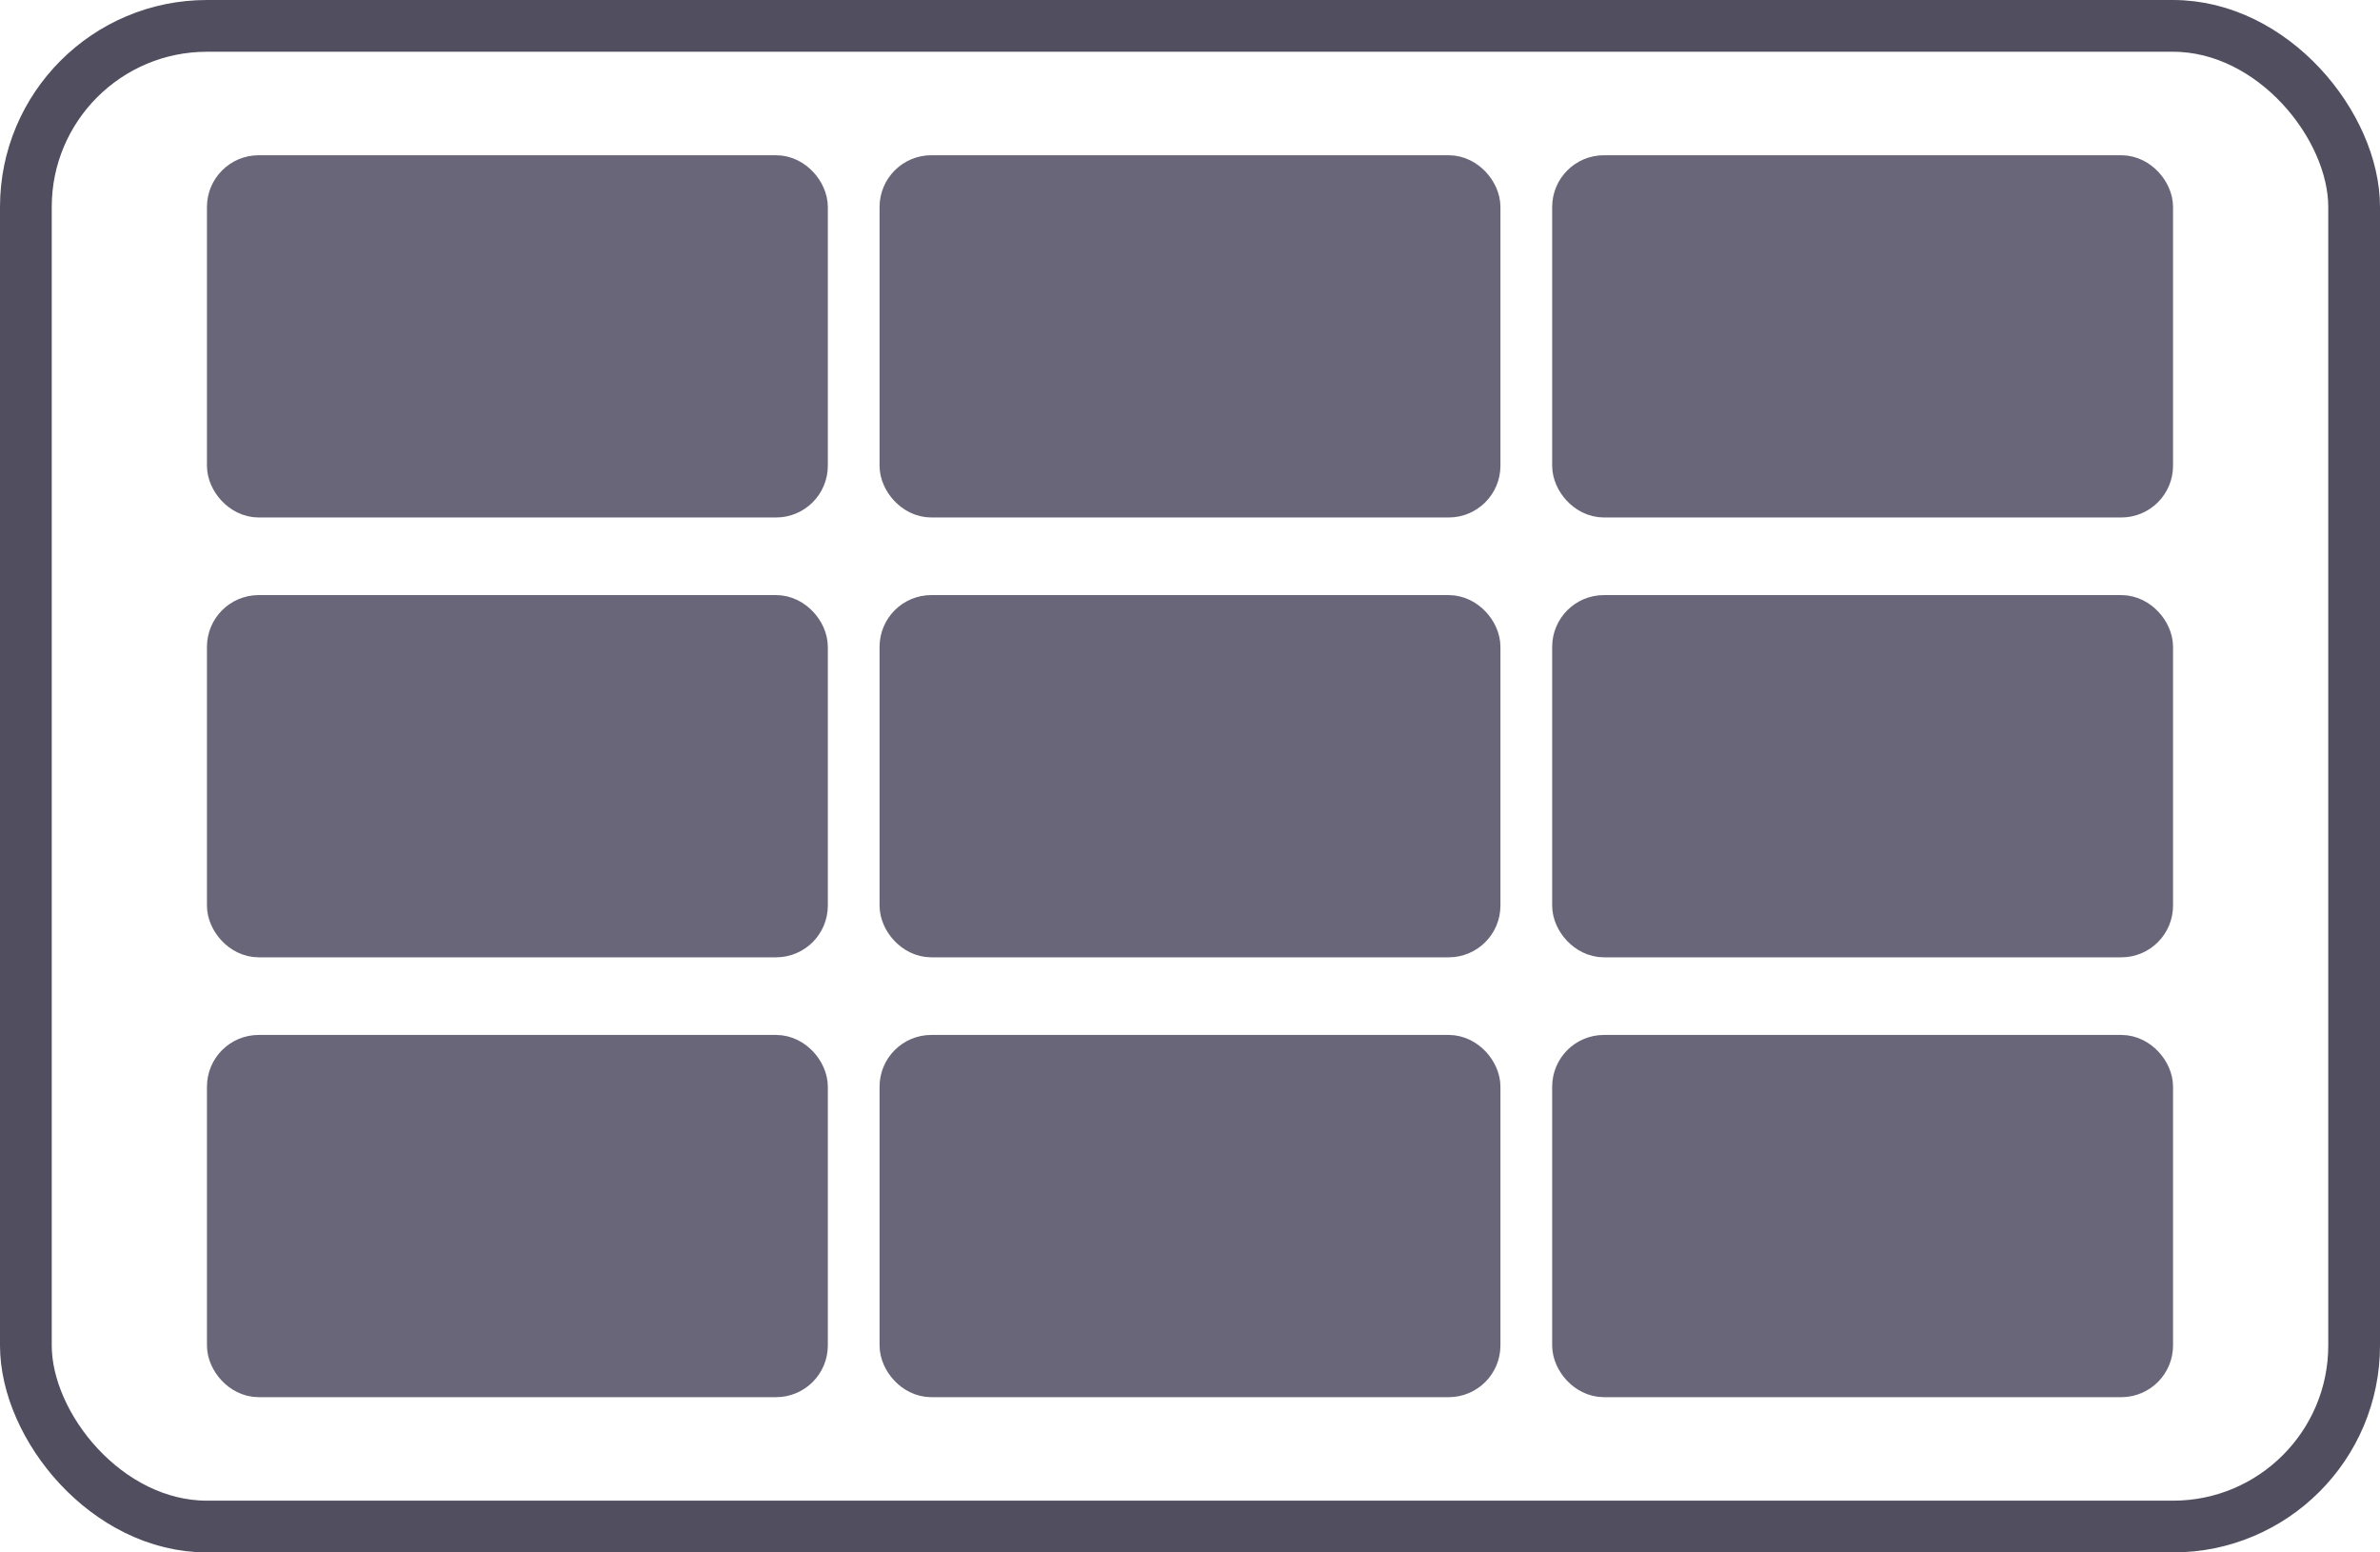 <svg width="46" height="30" viewBox="0 0 46 30" fill="none" xmlns="http://www.w3.org/2000/svg">
<rect x="4.5" y="3.5" width="11" height="6" rx="0.5" fill="#696679" stroke="#696679"/>
<rect x="17.5" y="3.5" width="11" height="6" rx="0.5" fill="#696679" stroke="#696679"/>
<rect x="30.5" y="3.5" width="11" height="6" rx="0.5" fill="#696679" stroke="#696679"/>
<rect x="4.5" y="12" width="11" height="6" rx="0.5" fill="#696679" stroke="#696679"/>
<rect x="17.5" y="12" width="11" height="6" rx="0.5" fill="#696679" stroke="#696679"/>
<rect x="30.5" y="12" width="11" height="6" rx="0.5" fill="#696679" stroke="#696679"/>
<rect x="4.5" y="20.5" width="11" height="6" rx="0.5" fill="#696679" stroke="#696679"/>
<rect x="17.5" y="20.5" width="11" height="6" rx="0.5" fill="#696679" stroke="#696679"/>
<rect x="30.5" y="20.5" width="11" height="6" rx="0.5" fill="#696679" stroke="#696679"/>
<rect x="0.5" y="0.5" width="45" height="29" rx="3.5" stroke="#504E5F"/>
</svg>
